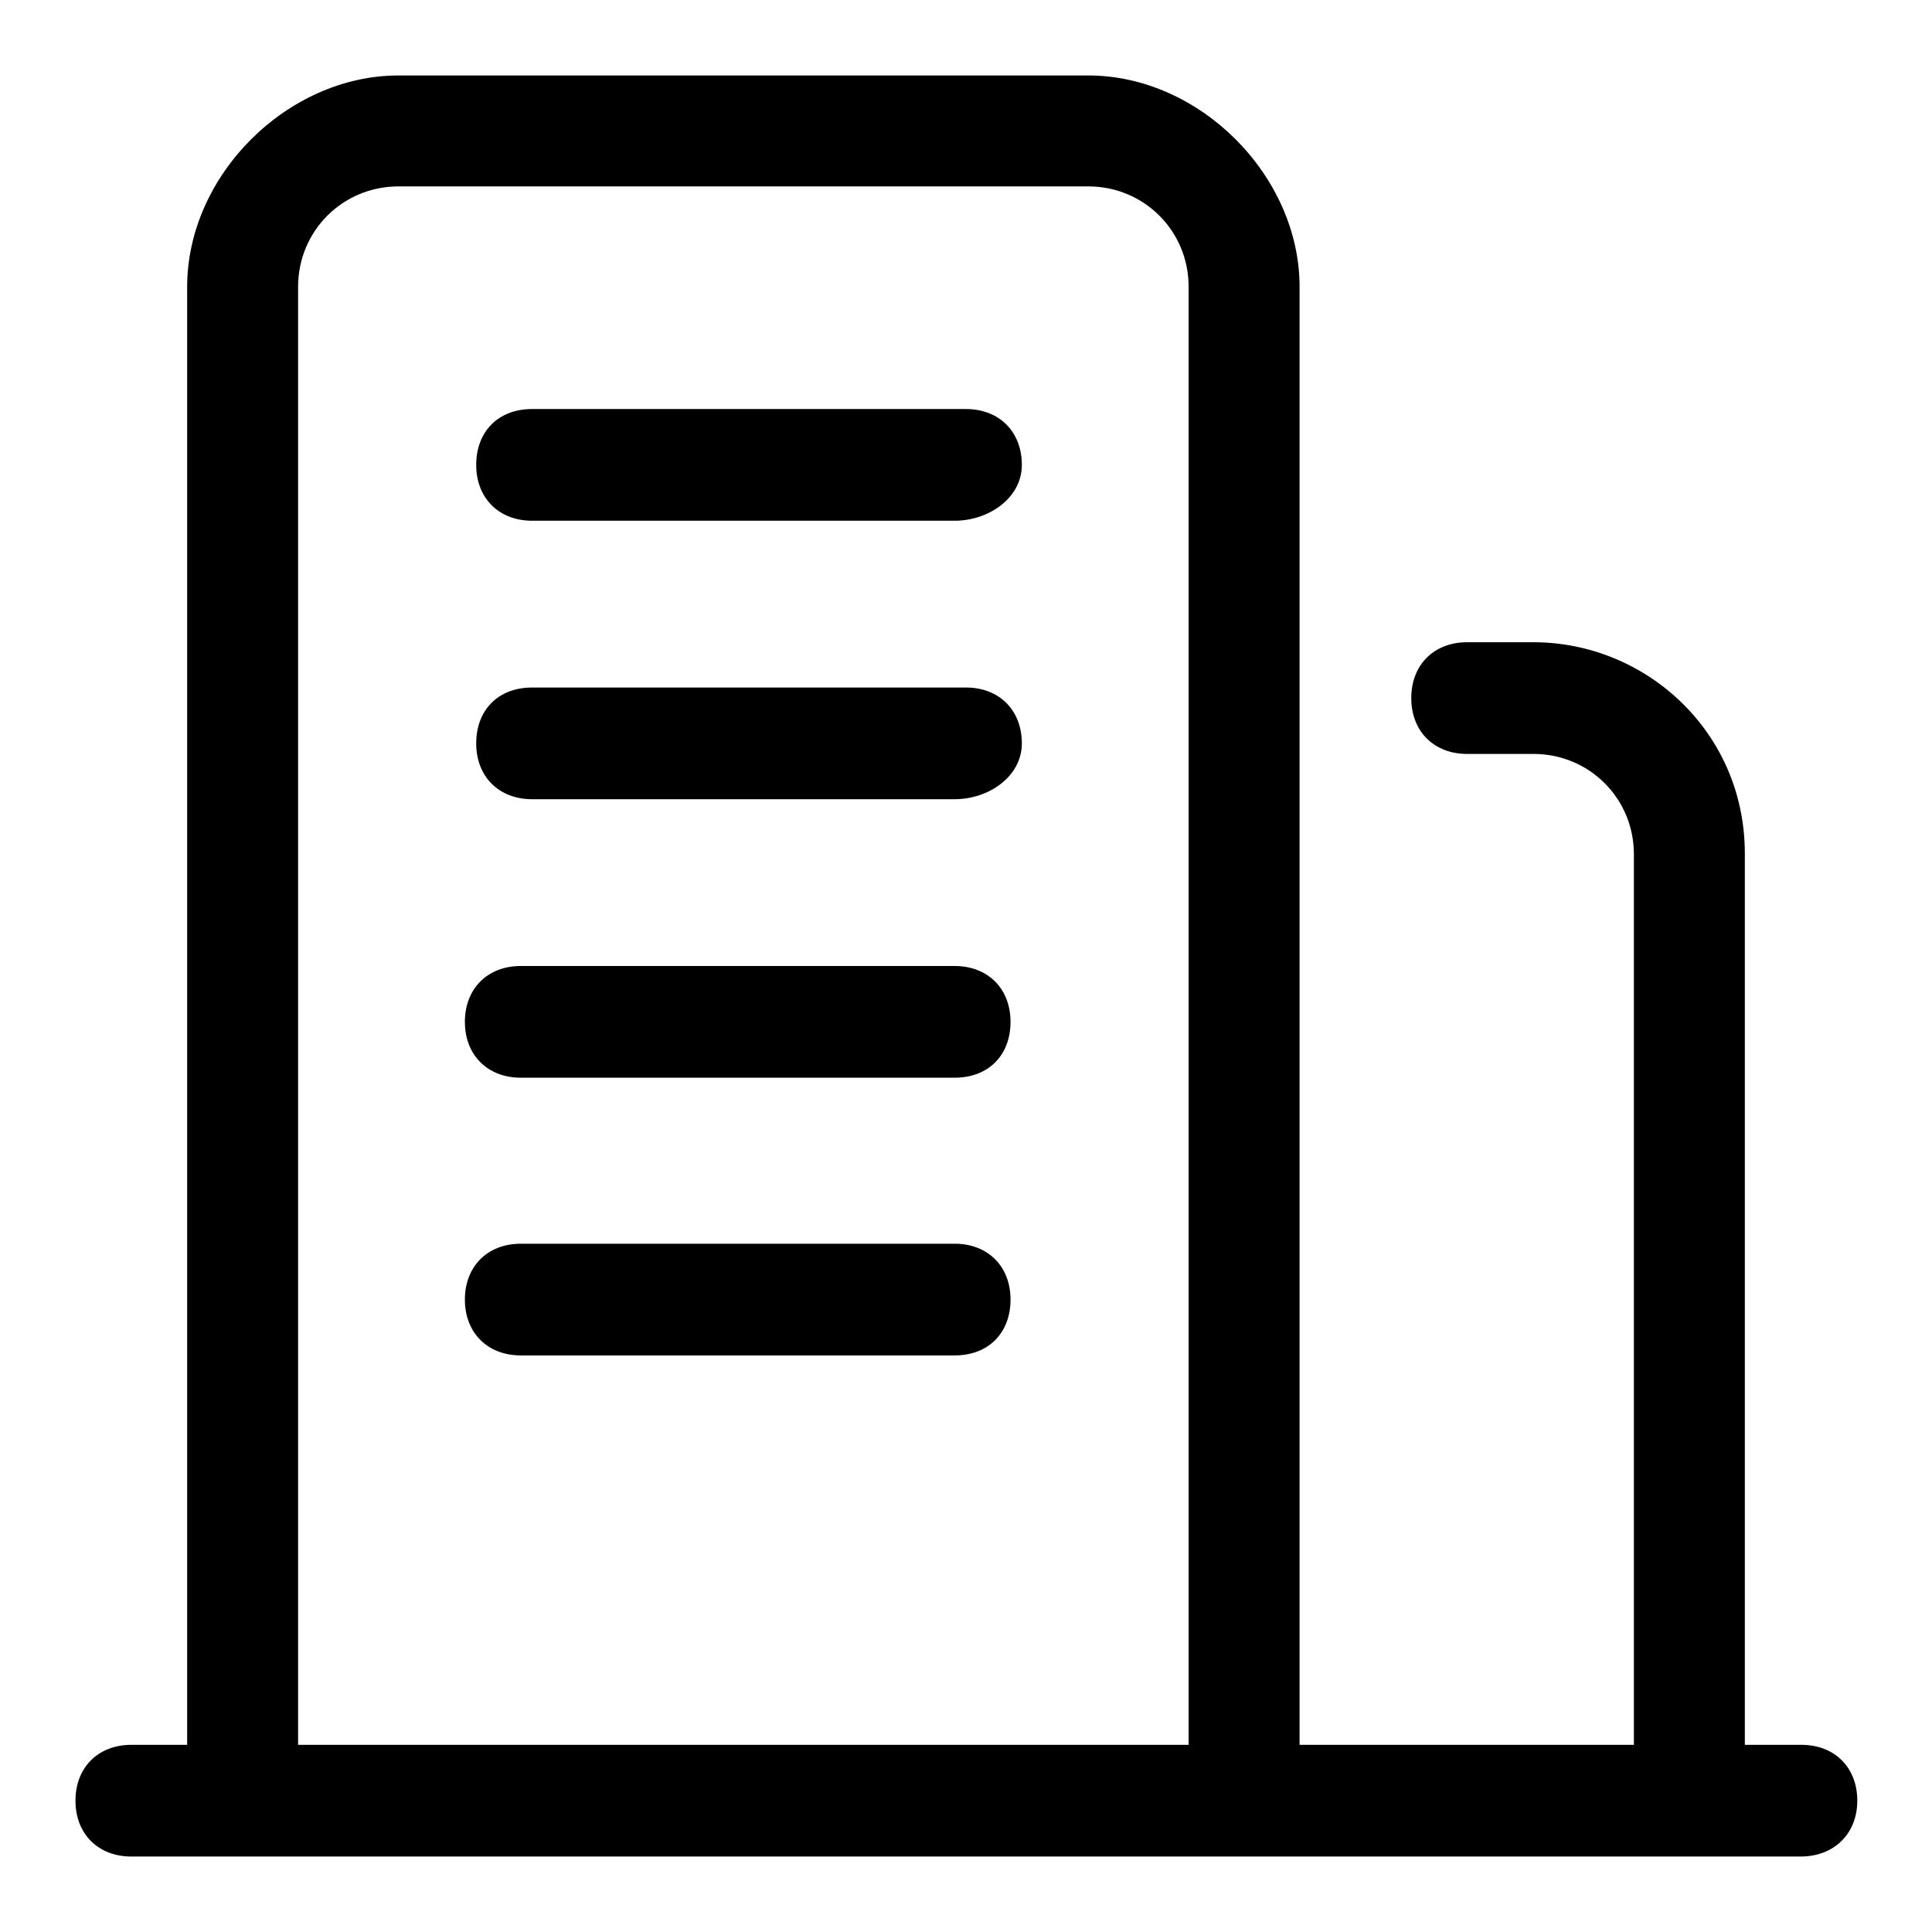 <?xml version="1.0" encoding="utf-8"?>
<!-- Svg Vector Icons : http://www.onlinewebfonts.com/icon -->
<!DOCTYPE svg PUBLIC "-//W3C//DTD SVG 1.1//EN" "http://www.w3.org/Graphics/SVG/1.1/DTD/svg11.dtd">
<svg version="1.1" xmlns="http://www.w3.org/2000/svg" xmlns:xlink="http://www.w3.org/1999/xlink" x="0px" y="0px" viewBox="0 0 256 256" enable-background="new 0 0 256 256" xml:space="preserve">
<g> <path fill="#000000" d="M172.3,246H24.8V38c0-14.8,13.3-28,28-28h91.4c14.8,0,28,13.3,28,28V246z M39.5,231.3h118V38 c0-7.4-5.9-13.3-13.3-13.3H52.8c-7.4,0-13.3,5.9-13.3,13.3V231.3z M231.3,246H91.1c-4.4,0-7.4-3-7.4-7.4s3-7.4,7.4-7.4h125.4v-118 c0-7.4-5.9-13.3-13.3-13.3h-8.8c-4.4,0-7.4-3-7.4-7.4c0-4.4,3-7.4,7.4-7.4h8.8c14.8,0,28,11.8,28,28V246z M238.6,246H17.4 c-4.4,0-7.4-3-7.4-7.4s3-7.4,7.4-7.4h221.3c4.4,0,7.4,3,7.4,7.4S243,246,238.6,246z M126.5,69h-56c-4.4,0-7.4-3-7.4-7.4 s2.9-7.4,7.4-7.4H128c4.4,0,7.4,3,7.4,7.4S131,69,126.5,69z M126.5,105.9h-56c-4.4,0-7.4-3-7.4-7.4s2.9-7.4,7.4-7.4H128 c4.4,0,7.4,3,7.4,7.4S131,105.9,126.5,105.9z M126.5,142.8H69c-4.4,0-7.4-3-7.4-7.4s3-7.4,7.4-7.4h57.5c4.4,0,7.4,3,7.4,7.4 S131,142.8,126.5,142.8z M126.5,179.6H69c-4.4,0-7.4-3-7.4-7.4s3-7.4,7.4-7.4h57.5c4.4,0,7.4,3,7.4,7.4S131,179.6,126.5,179.6z"/></g>
</svg>